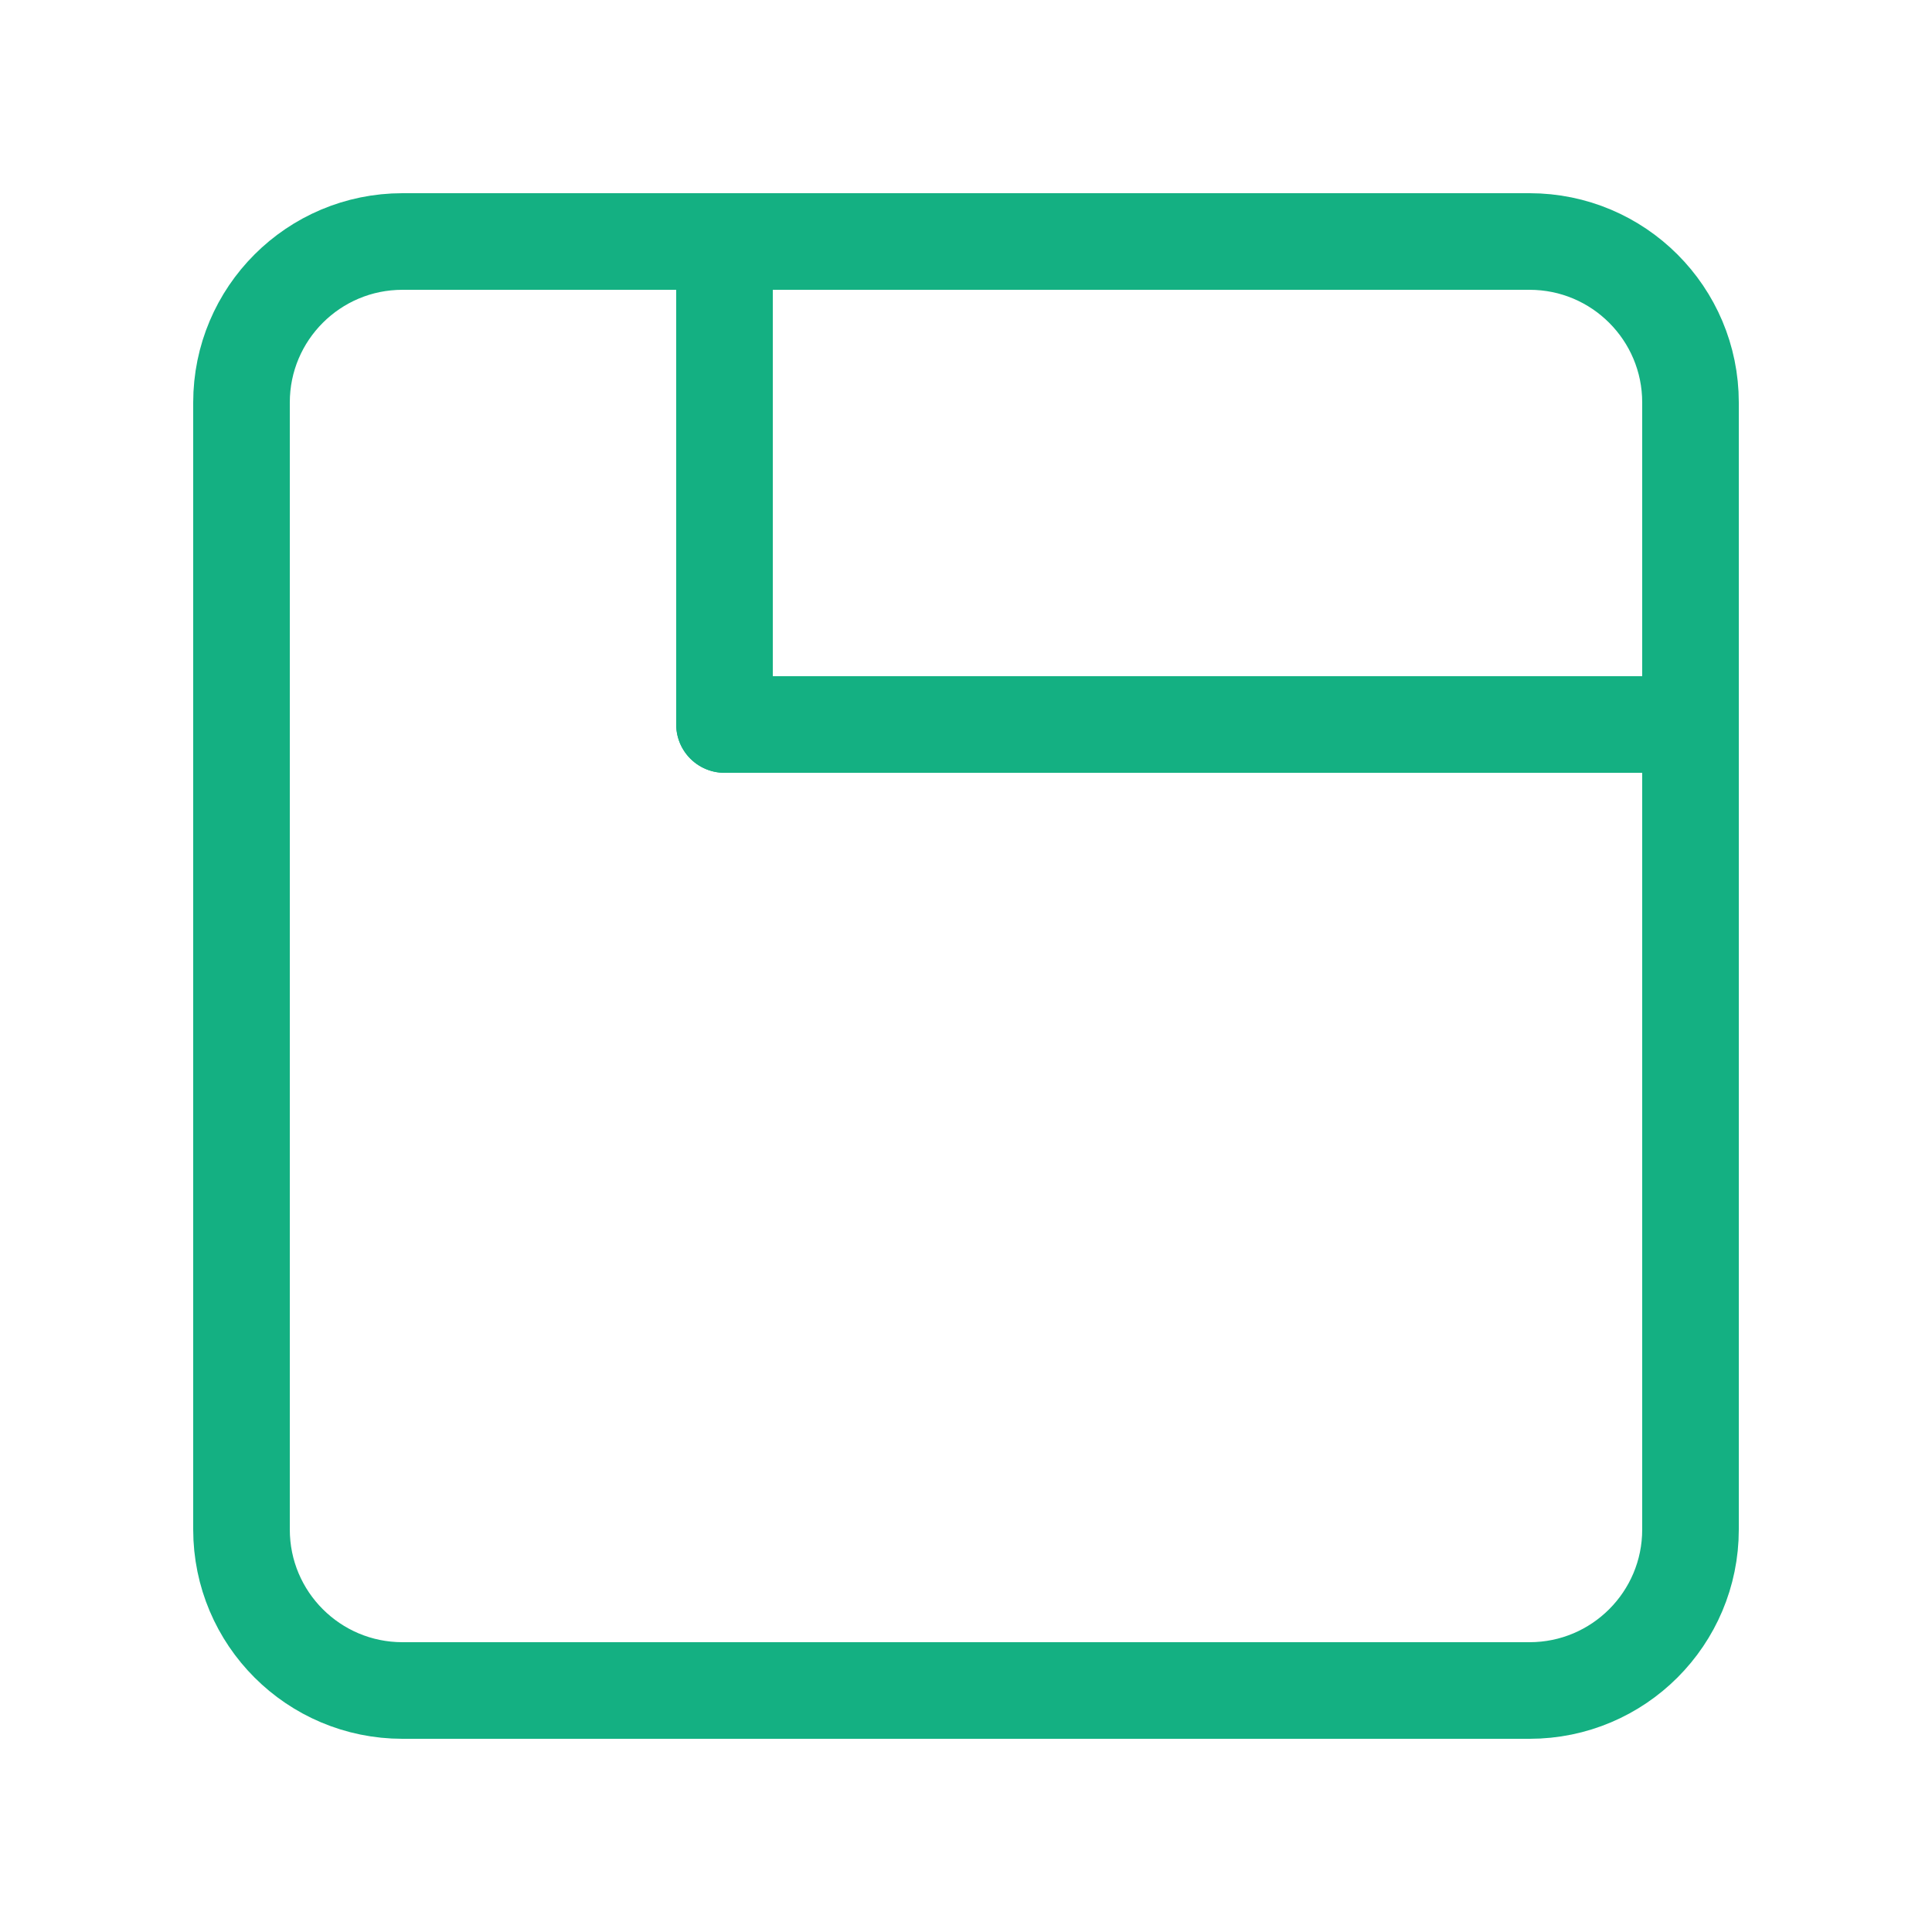 <svg width="40" height="40" viewBox="0 0 40 40" fill="none" xmlns="http://www.w3.org/2000/svg">
<path d="M31.667 5H8.333C6.492 5 5 6.492 5 8.333V31.667C5 33.508 6.492 35 8.333 35H31.667C33.508 35 35 33.508 35 31.667V8.333C35 6.492 33.508 5 31.667 5Z" stroke="#14B082" stroke-width="2" stroke-linecap="round" stroke-linejoin="round"/>
<path d="M15 15L35 15" stroke="#14B082" stroke-width="2" stroke-linecap="round" stroke-linejoin="round"/>
<path d="M15 5L15 15" stroke="#14B082" stroke-width="2" stroke-linecap="round" stroke-linejoin="round"/>
</svg>
